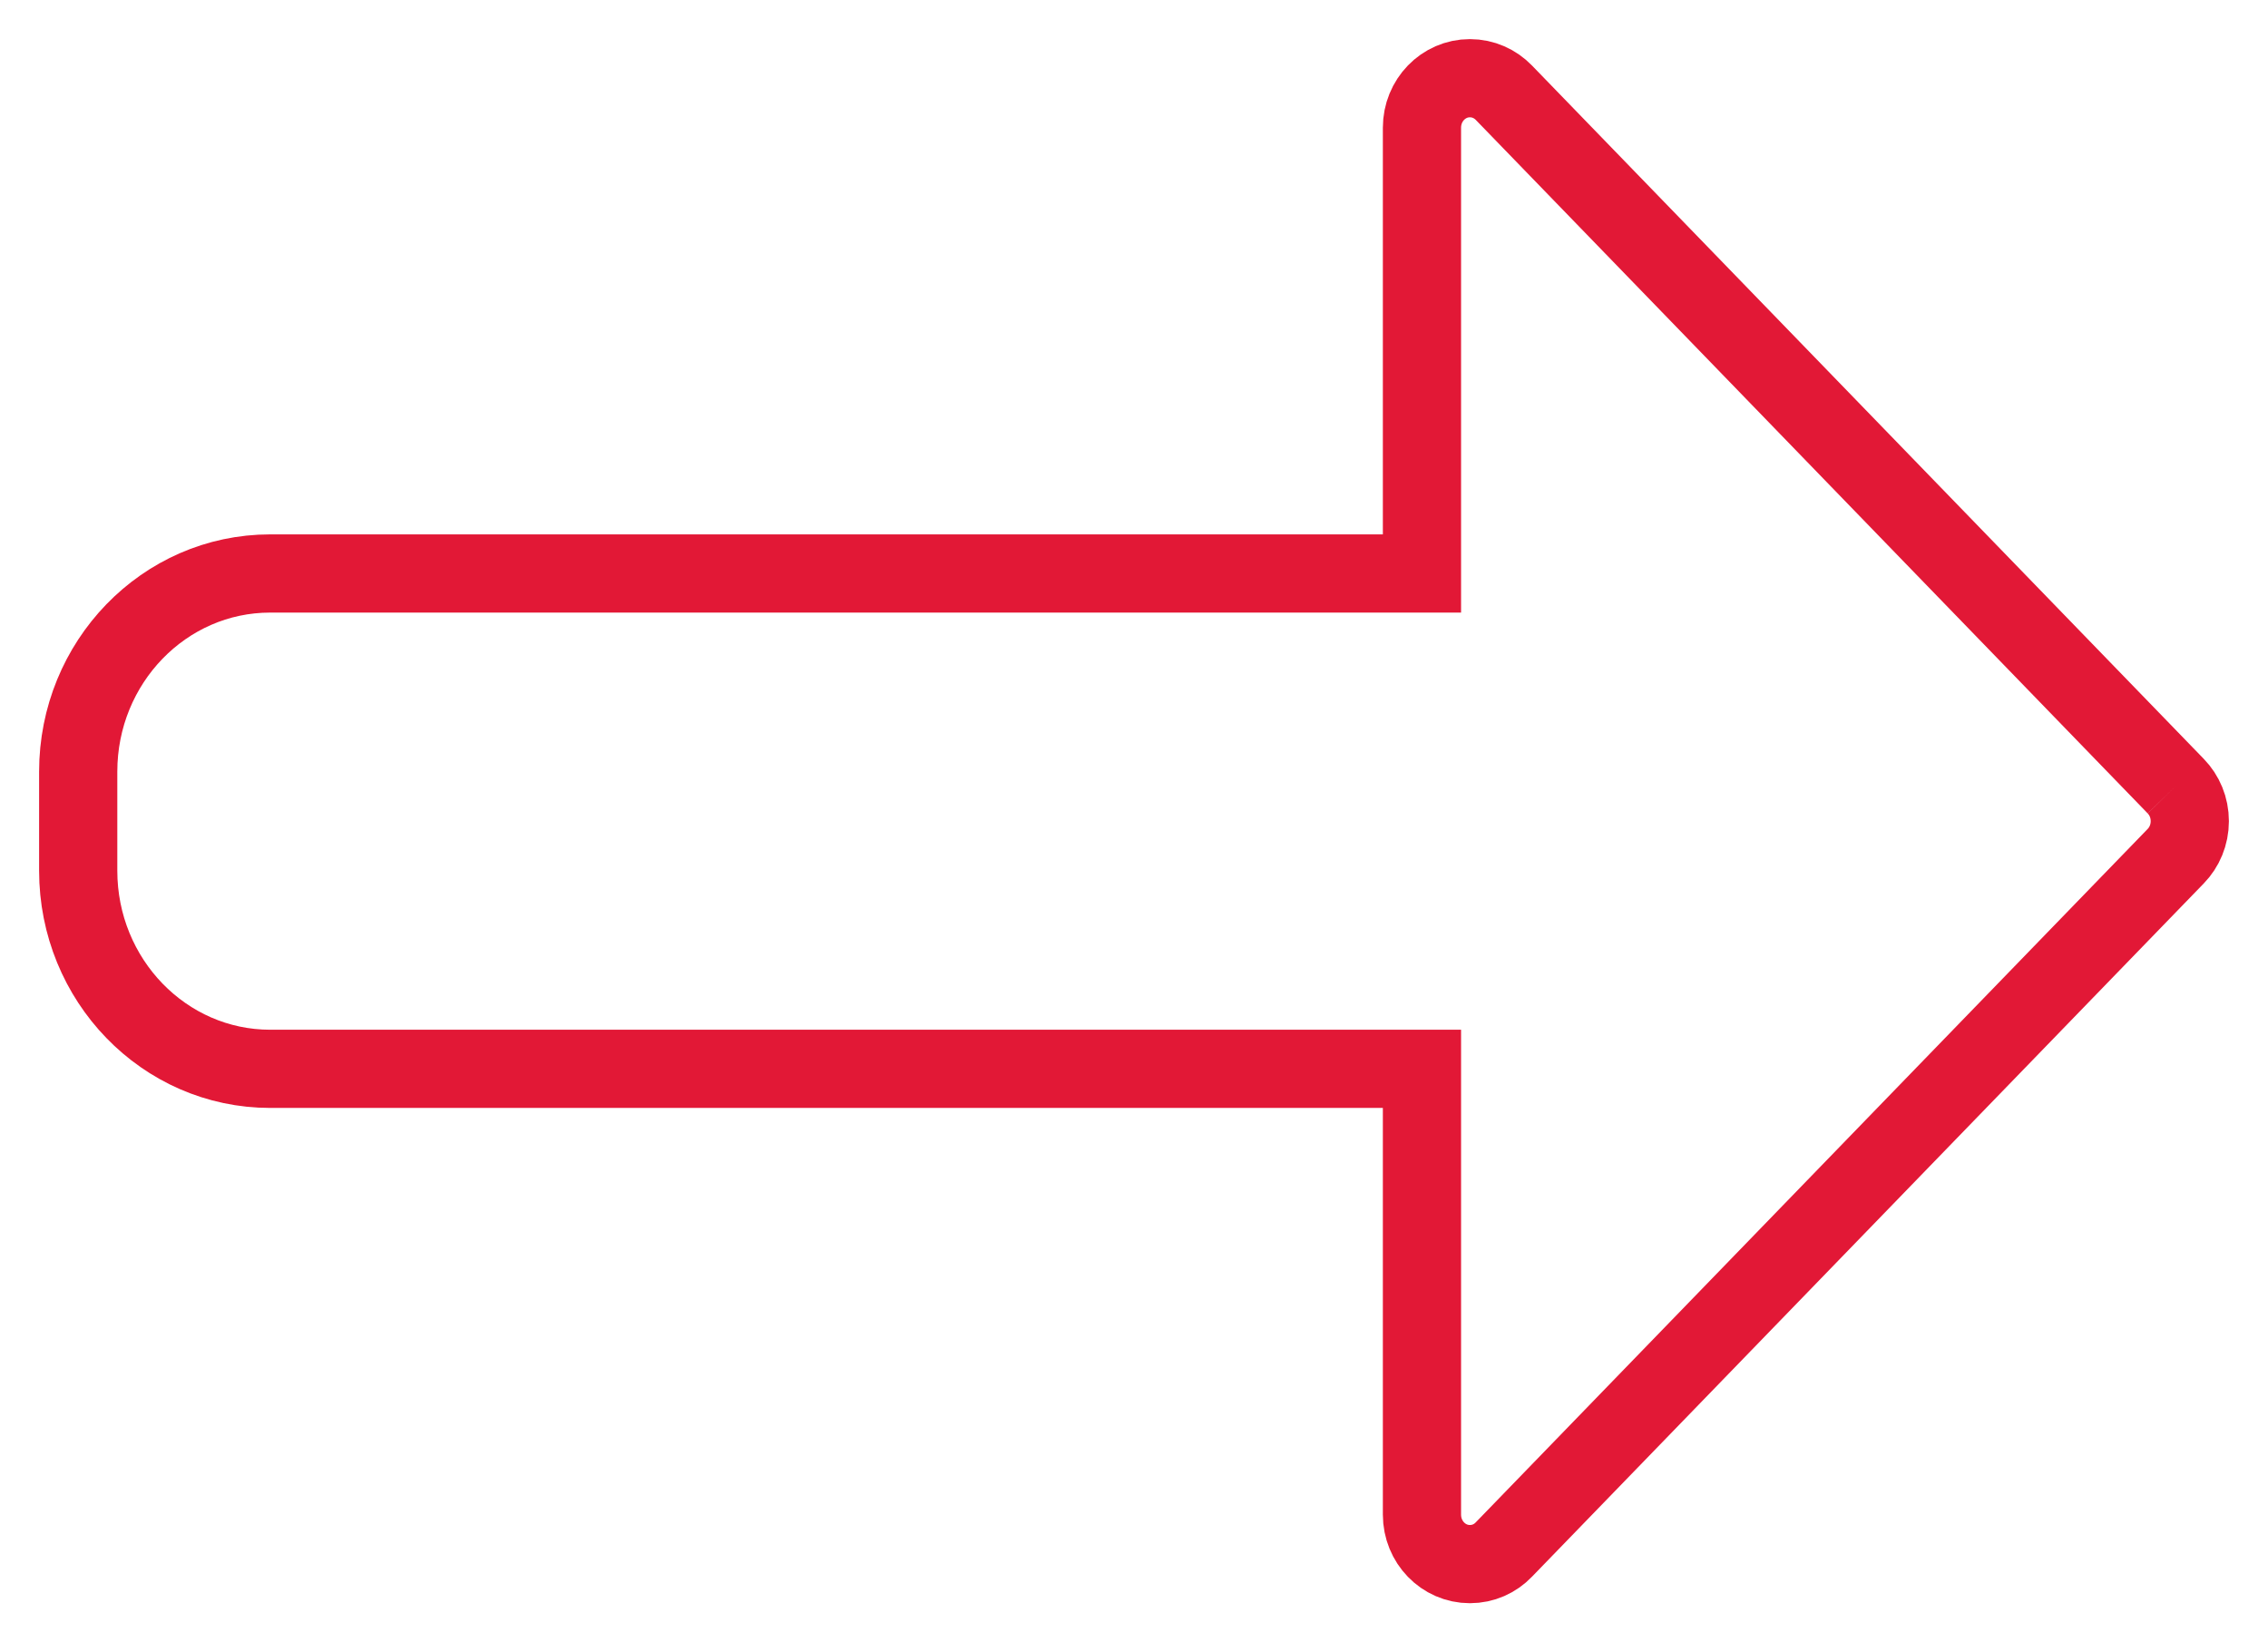 <?xml version="1.0" encoding="UTF-8"?>
<svg width="29px" height="21px" viewBox="0 0 29 21" version="1.1" xmlns="http://www.w3.org/2000/svg" xmlns:xlink="http://www.w3.org/1999/xlink">
    <!-- Generator: Sketch 44.1 (41455) - http://www.bohemiancoding.com/sketch -->
    <title>Page 1</title>
    <desc>Created with Sketch.</desc>
    <defs></defs>
    <g id="Homepage" stroke="none" stroke-width="1" fill="none" fill-rule="evenodd">
        <g id="Full-Page-Menu" transform="translate(-206, -701)" stroke="#E21836">
            <g id="Group-17">
                <g id="Group-18" transform="translate(207, 560)">
                    <path d="M26.82,151.052 L18.23,142.186 C18.119,142.071 17.965,142 17.795,142 C17.456,142 17.182,142.283 17.182,142.633 L17.182,148.333 L2.455,148.333 C1.099,148.333 0,149.468 0,150.867 L0,152.133 C0,153.532 1.099,154.667 2.455,154.667 L17.182,154.667 L17.182,160.367 C17.182,160.717 17.456,161 17.795,161 C17.965,161 18.118,160.93 18.229,160.814 L26.82,151.948 C26.931,151.834 27,151.675 27,151.5 C27,151.325 26.932,151.167 26.82,151.052" id="Page-1"></path>
                </g>
            </g>
        </g>
    </g>
</svg>